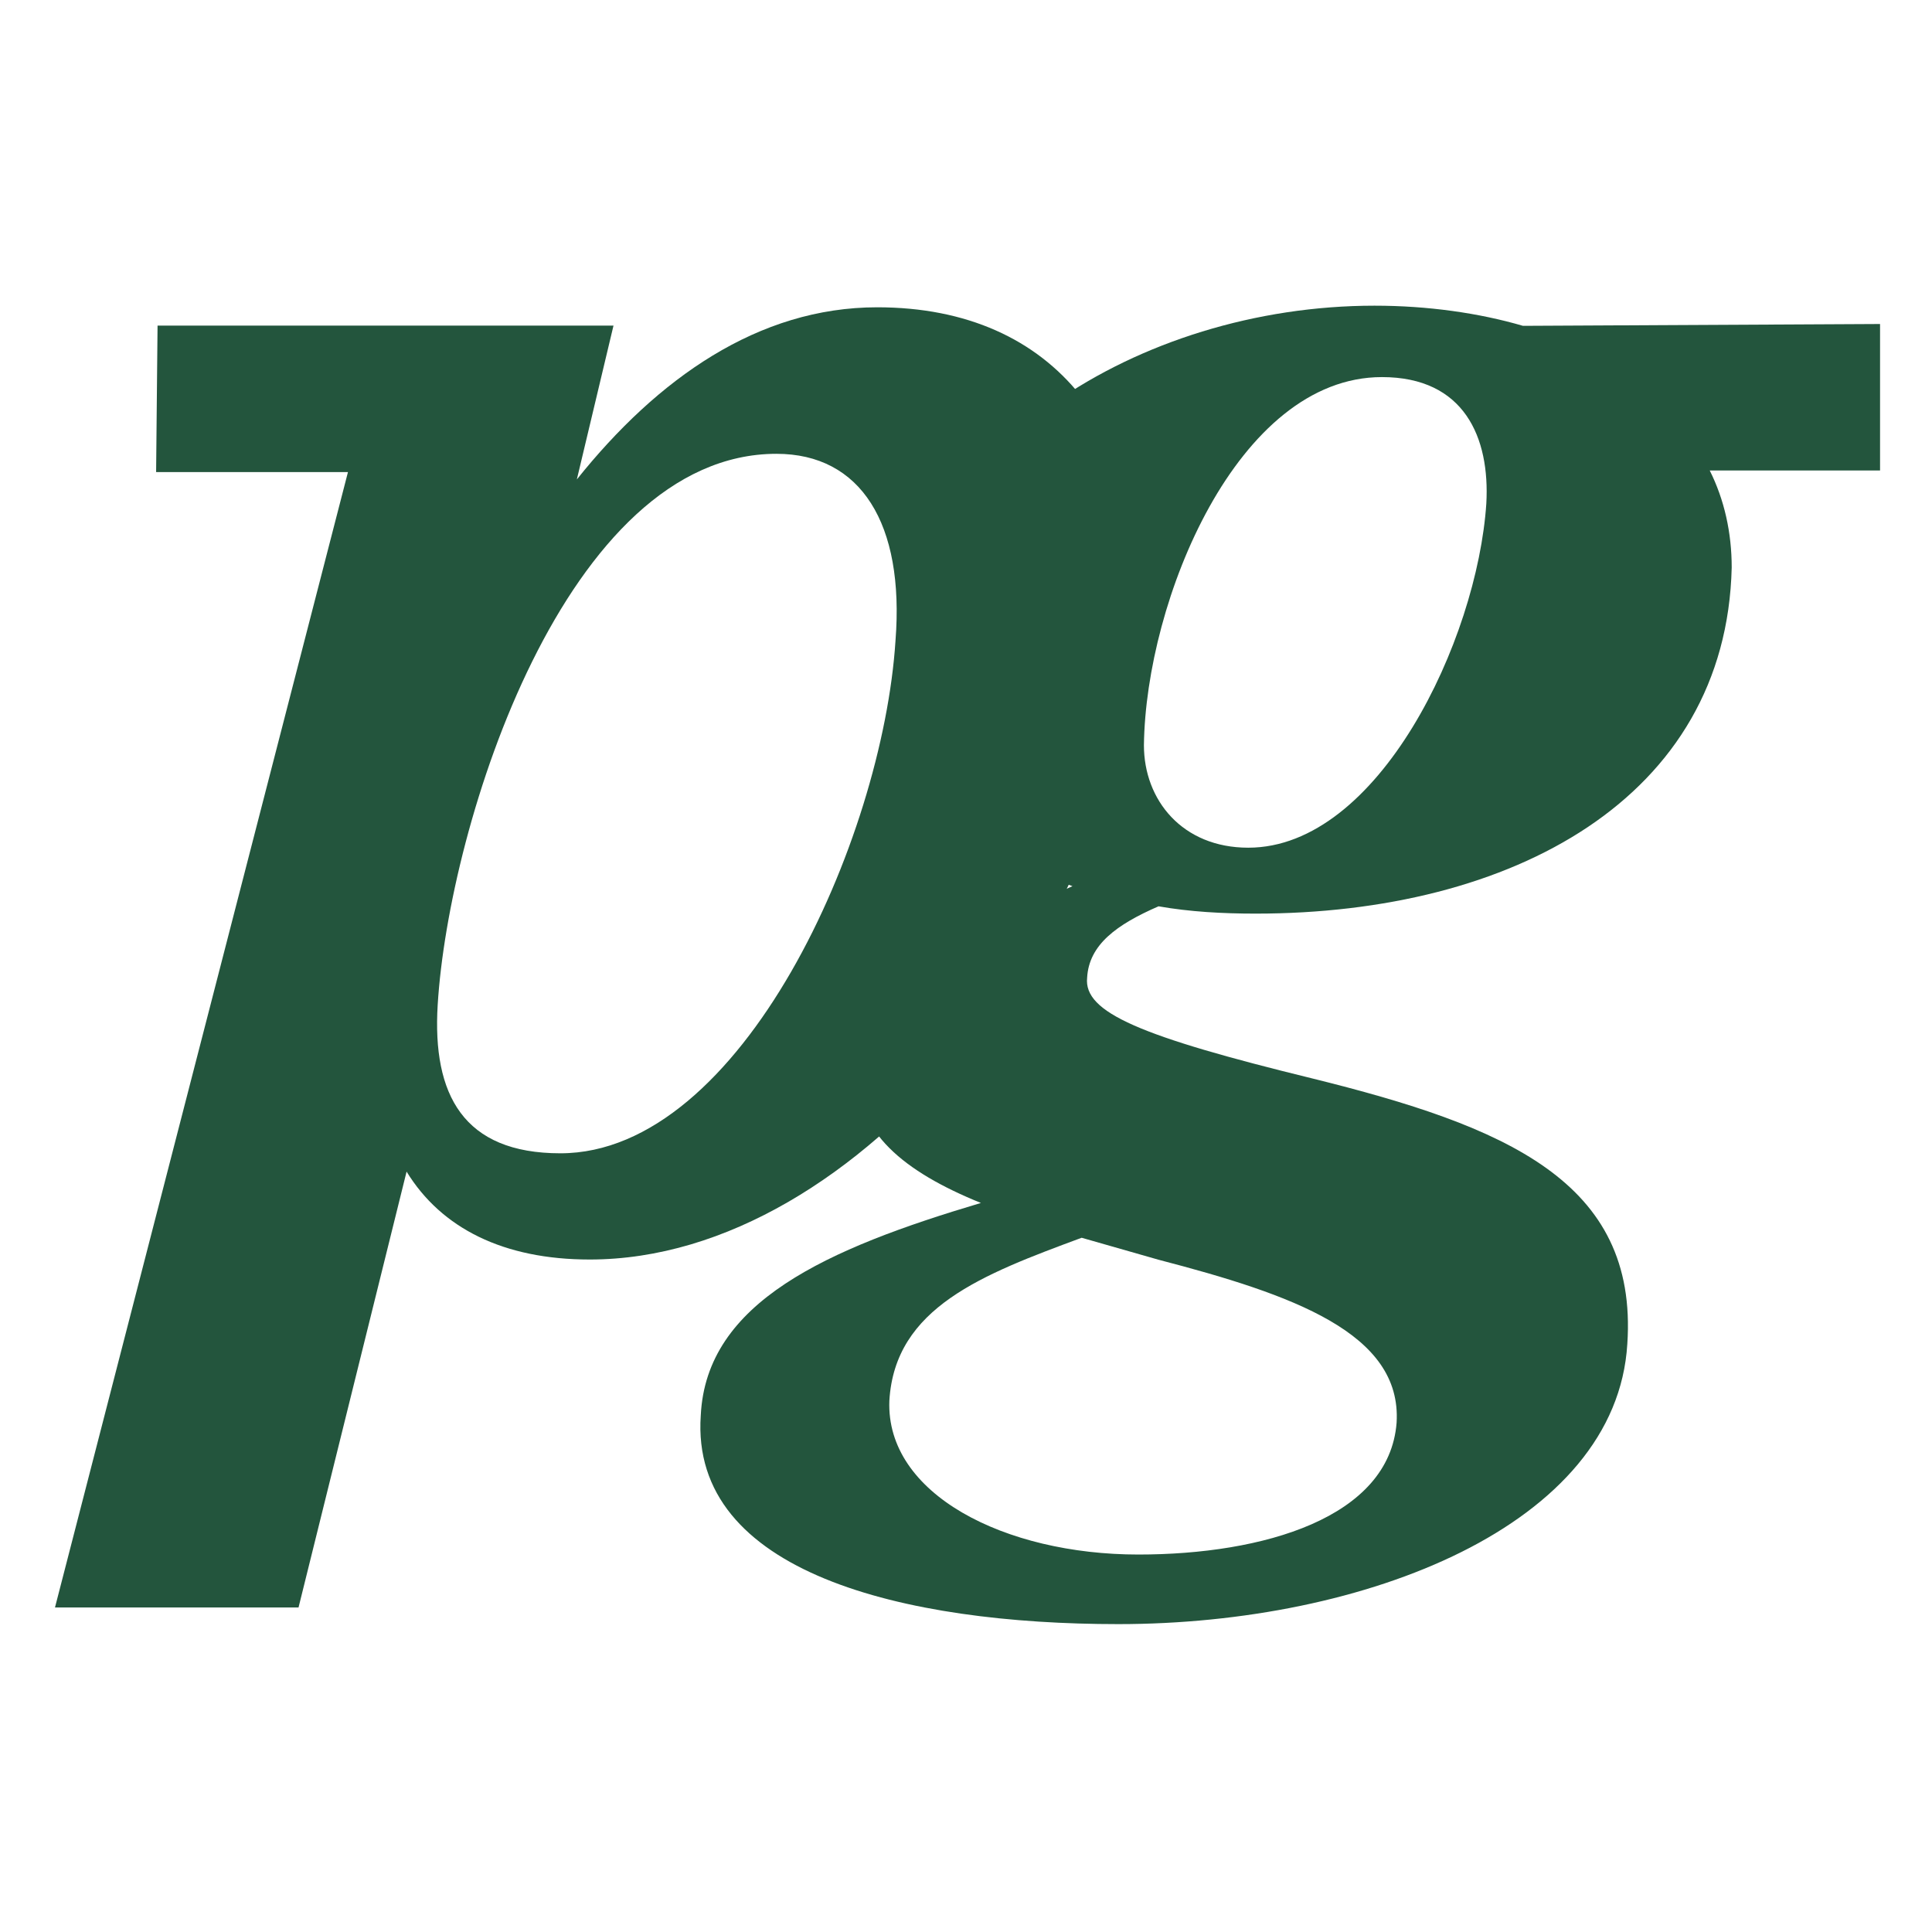 <svg xmlns="http://www.w3.org/2000/svg" width="512" height="512">
    <path d="M1328.61 2127.88c-192.31 0-355.094-115.39-485.329-278.18l59.215 248.57H165.742l-2.328-236.67H473.43L0 26.922h393.555l174.593 704.277C624.32 639.52 724.945 589.16 864.031 589.16c440.869 0 858.129 547.41 890.689 1020.92 17.71 310.64-136.13 517.8-426.11 517.8m29.6-538.55c-20.75-322.54-248.56-828.521-541.491-828.521-156.883 0-207.153 94.722-198.301 239.711 17.805 292.93 207.152 890.6 547.402 890.6 136.13 0 207.15-112.44 192.39-301.79" style="fill:#23553d;fill-opacity:1;fill-rule:nonzero;stroke:none" transform="matrix(.164 0 0 -.164 14.572 430.408)"/>
    <path d="M2132.44 2130.48c-384.7 0-742.75-236.76-760.46-544.45-14.85-204.21 97.67-331.39 272.18-393.55-165.65-73.98-337.29-162.8-346.15-298.832-5.91-97.679 73.97-162.796 198.21-213.07-248.57-73.957-443.83-159.828-452.68-343.277C1025.74 82.828 1371.98 0 1718.13 0c399.55 0 804.91 159.75 822.62 452.68 17.8 263.422-198.21 352.14-508.94 429.058-278.17 68.071-369.85 106.543-363.95 162.802 2.96 53.21 47.32 85.77 115.39 115.38 50.35-8.86 103.57-11.81 156.88-11.81 414.22 0 760.46 186.4 769.31 559.21 0 56.26-11.81 109.48-35.51 156.88h275.23v236.68l-577.02-2.96c-71.01 20.75-153.92 32.56-239.7 32.56m180.49-319.59c-14.75-221.91-174.6-556.25-384.69-556.25-106.54 0-168.61 76.92-168.61 165.65 2.95 233.81 150.89 594.81 384.61 594.81 133.19 0 174.6-97.68 168.69-204.21M2167.94 325.488c-11.8-153.929-216-213.047-417.25-213.047-216.01 0-408.32 97.571-402.41 248.559 8.85 150.891 150.88 204.109 310.73 263.32l124.24-35.511c216-56.258 393.55-118.329 384.69-263.321" style="fill:#23553d;fill-opacity:1;fill-rule:nonzero;stroke:none" transform="matrix(.164 0 0 -.164 14.572 430.408)"/>
</svg>
